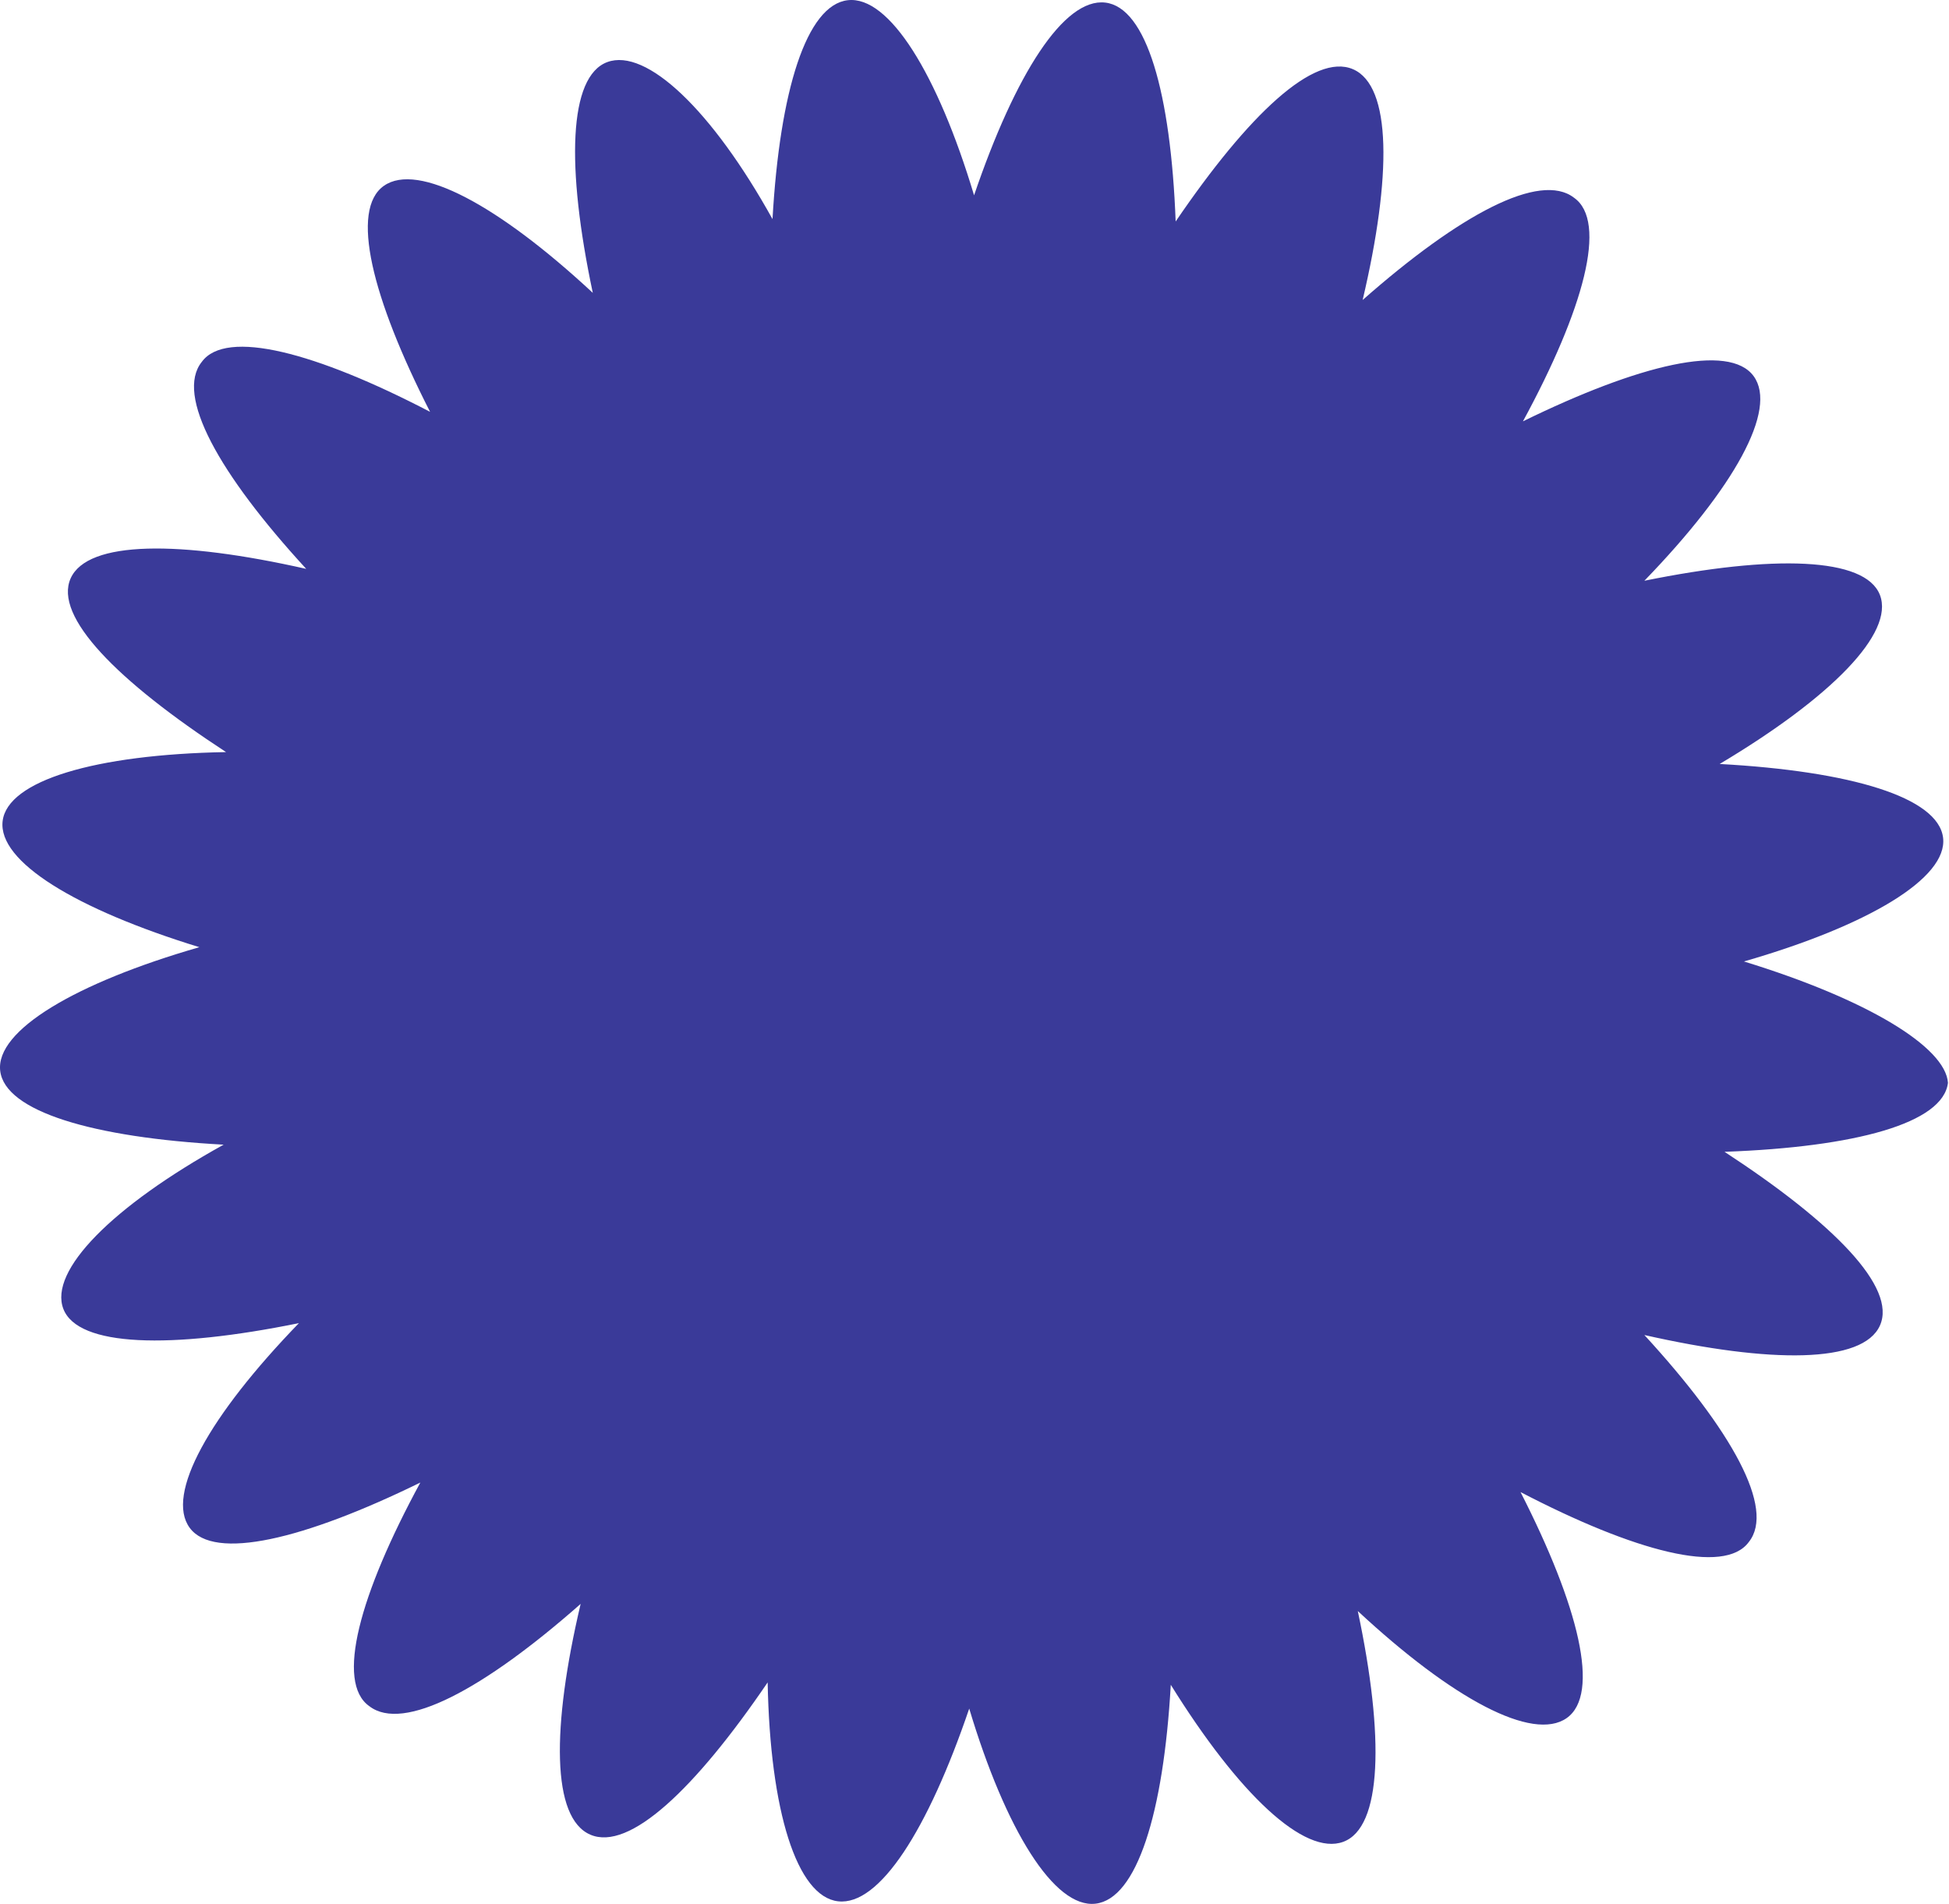 <?xml version="1.0" encoding="UTF-8"?> <svg xmlns="http://www.w3.org/2000/svg" width="86" height="84" viewBox="0 0 86 84" fill="none"><path d="M76.952 42.42C82.417 40.845 85.954 38.746 85.739 36.961C85.525 35.176 81.667 34.022 75.88 33.707C80.81 30.767 83.596 27.933 82.953 26.253C82.31 24.574 78.238 24.469 72.558 25.623C76.523 21.529 78.452 18.065 77.38 16.596C76.309 15.126 72.344 16.071 67.2 18.59C69.879 13.656 70.951 9.772 69.451 8.722C67.95 7.567 64.414 9.457 60.127 13.236C61.413 7.777 61.413 3.788 59.699 3.053C57.984 2.319 55.091 5.048 51.876 9.772C51.661 4.103 50.59 0.324 48.768 0.114C46.946 -0.096 44.803 3.263 42.981 8.617C41.374 3.263 39.231 -0.201 37.409 0.009C35.587 0.219 34.408 3.998 34.087 9.667C31.408 4.838 28.514 2.109 26.8 2.738C25.085 3.368 24.978 7.357 26.157 12.921C21.977 9.037 18.441 7.147 16.941 8.197C15.441 9.247 16.405 13.131 18.977 18.17C13.94 15.546 9.975 14.496 8.904 15.966C7.725 17.435 9.654 20.899 13.512 25.099C7.939 23.839 3.867 23.839 3.117 25.518C2.367 27.198 5.153 30.033 9.975 33.182C4.189 33.287 0.331 34.442 0.116 36.226C-0.098 38.011 3.331 40.11 8.797 41.79C3.331 43.365 -0.205 45.464 0.009 47.249C0.224 49.033 4.081 50.188 9.868 50.503C4.939 53.233 2.152 56.067 2.795 57.747C3.438 59.426 7.511 59.531 13.19 58.377C9.225 62.471 7.296 65.935 8.368 67.404C9.44 68.874 13.405 67.929 18.548 65.41C15.869 70.344 14.798 74.228 16.298 75.278C17.798 76.433 21.335 74.543 25.621 70.764C24.335 76.223 24.335 80.212 26.05 80.947C27.764 81.681 30.658 78.952 33.873 74.228C33.98 79.897 35.158 83.676 36.98 83.886C38.802 84.096 40.945 80.737 42.767 75.383C44.374 80.737 46.518 84.201 48.34 83.991C50.161 83.781 51.34 80.002 51.661 74.333C54.662 79.162 57.556 81.891 59.27 81.262C60.985 80.632 61.092 76.642 59.913 71.079C64.092 74.963 67.629 76.853 69.129 75.803C70.629 74.753 69.665 70.869 67.093 65.83C72.129 68.454 76.095 69.504 77.166 68.034C78.345 66.565 76.416 63.1 72.558 58.901C78.131 60.161 82.203 60.161 82.953 58.481C83.703 56.802 80.917 53.967 76.095 50.818C81.881 50.608 85.739 49.558 85.954 47.774C85.846 46.199 82.417 44.099 76.952 42.42Z" fill="#3A3A99"></path></svg> 